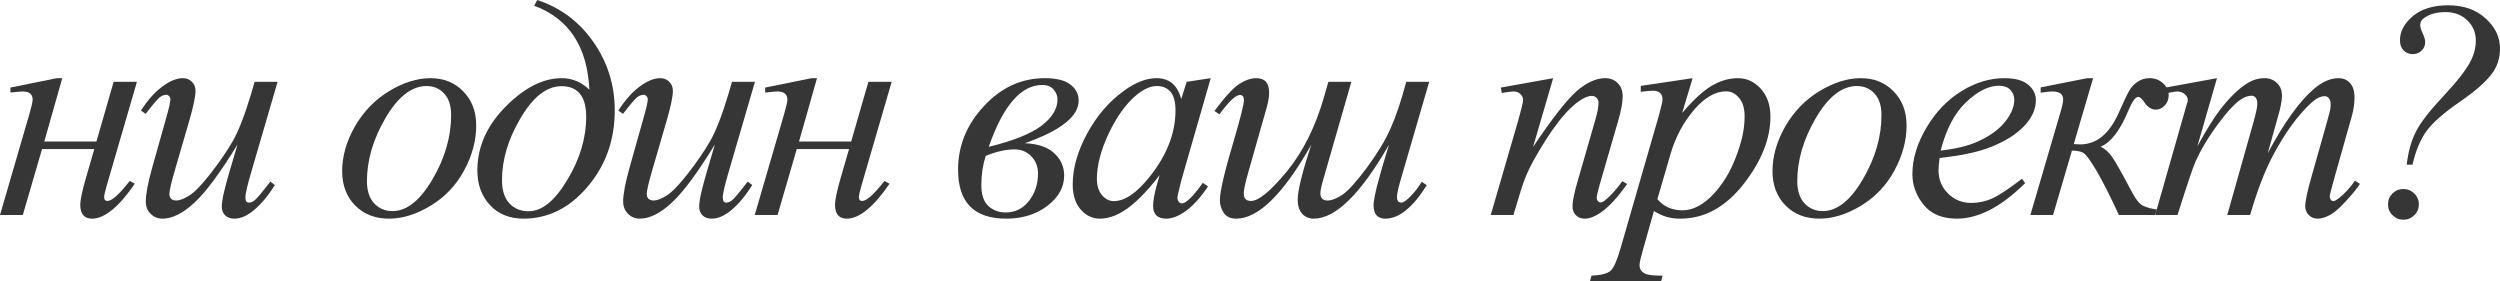 <?xml version="1.0" encoding="UTF-8"?> <svg xmlns="http://www.w3.org/2000/svg" width="640" height="72" viewBox="0 0 640 72" fill="none"> <path d="M2.67 22.413L14.548 20.013H15.941L11.337 36.232H24.686L29.096 20.942H35.055L27.278 47.652C26.865 49.123 26.659 50.065 26.659 50.477C26.659 51.123 26.943 51.445 27.51 51.445C28.645 51.445 30.541 49.742 33.198 46.336L34.513 47.032C30.412 52.993 26.762 55.974 23.564 55.974C21.552 55.974 20.546 54.774 20.546 52.374C20.546 51.187 21.036 48.89 22.016 45.484L24.144 38.168H10.756L5.842 55.045H0L7.506 29.265C8.074 27.303 8.357 26.052 8.357 25.51C8.357 24.116 7.493 23.419 5.765 23.419C5.352 23.419 4.321 23.51 2.67 23.69V22.413Z" fill="#363636"></path> <path d="M71.062 20.942L64.33 44.013C63.324 47.445 62.821 49.613 62.821 50.516C62.821 50.981 62.898 51.329 63.053 51.561C63.233 51.768 63.466 51.871 63.749 51.871C64.188 51.871 64.665 51.677 65.181 51.29C65.723 50.877 67.064 49.277 69.205 46.49L70.366 47.381C68.328 50.606 66.239 52.981 64.097 54.503C62.679 55.484 61.312 55.974 59.996 55.974C58.99 55.974 58.203 55.69 57.636 55.123C57.068 54.555 56.785 53.819 56.785 52.916C56.785 52.039 56.952 50.877 57.288 49.432C57.7 47.523 58.874 43.368 60.809 36.968C56.423 44.168 52.748 49.136 49.781 51.871C46.841 54.606 44.107 55.974 41.579 55.974C40.392 55.974 39.386 55.561 38.561 54.736C37.735 53.91 37.322 52.864 37.322 51.6C37.322 49.664 37.89 46.697 39.025 42.697L42.391 30.735C43.217 27.871 43.629 26.09 43.629 25.393C43.629 25.084 43.513 24.826 43.281 24.619C43.075 24.387 42.843 24.271 42.585 24.271C42.043 24.271 41.501 24.465 40.959 24.852C40.418 25.239 39.193 26.671 37.284 29.148L36.084 28.297C38.019 25.303 40.07 23.097 42.236 21.677C43.887 20.568 45.409 20.013 46.802 20.013C47.757 20.013 48.53 20.323 49.124 20.942C49.743 21.535 50.052 22.31 50.052 23.265C50.052 24.658 49.536 27.148 48.505 30.735L44.867 43.239C43.861 46.645 43.358 48.8 43.358 49.703C43.358 50.194 43.513 50.593 43.823 50.903C44.158 51.187 44.597 51.329 45.138 51.329C45.989 51.329 47.099 50.903 48.466 50.052C49.833 49.2 51.651 47.316 53.921 44.4C56.217 41.458 58.1 38.71 59.571 36.155C61.067 33.574 62.653 29.484 64.33 23.884L65.181 20.942H71.062Z" fill="#363636"></path> <path d="M121.911 32.129C121.911 36 120.88 39.832 118.816 43.626C116.778 47.419 113.928 50.426 110.265 52.645C106.602 54.864 103.042 55.974 99.586 55.974C96.052 55.974 93.163 54.852 90.919 52.606C88.701 50.336 87.591 47.407 87.591 43.819C87.591 40.026 88.675 36.219 90.841 32.4C93.034 28.581 95.949 25.561 99.586 23.342C103.249 21.123 106.783 20.013 110.188 20.013C113.593 20.013 116.391 21.136 118.584 23.381C120.802 25.626 121.911 28.542 121.911 32.129ZM115.488 29.458C115.488 27.058 114.895 25.226 113.709 23.961C112.548 22.671 111.039 22.026 109.182 22.026C105.39 22.026 101.895 24.748 98.696 30.194C95.523 35.613 93.937 41.006 93.937 46.374C93.937 48.826 94.556 50.723 95.794 52.065C97.032 53.381 98.593 54.039 100.476 54.039C104.113 54.039 107.518 51.342 110.691 45.948C113.889 40.529 115.488 35.032 115.488 29.458Z" fill="#363636"></path> <path d="M136.754 1.471L137.528 0C143.486 1.961 148.284 5.548 151.921 10.761C155.558 15.974 157.377 21.806 157.377 28.258C157.377 35.845 155.055 42.361 150.412 47.806C145.795 53.252 140.326 55.974 134.007 55.974C130.447 55.974 127.584 54.813 125.417 52.49C123.276 50.168 122.206 47.213 122.206 43.626C122.206 37.639 124.604 32.206 129.402 27.329C134.226 22.452 139.024 20.013 143.796 20.013C146.478 20.013 148.839 20.994 150.876 22.955C150.361 11.935 145.653 4.774 136.754 1.471ZM143.718 22.064C139.978 22.064 136.509 24.761 133.31 30.155C130.112 35.523 128.512 40.839 128.512 46.103C128.512 48.684 129.131 50.658 130.369 52.026C131.608 53.394 133.271 54.077 135.361 54.077C138.74 54.077 142.029 51.406 145.227 46.065C148.452 40.723 150.064 35.329 150.064 29.884C150.064 24.671 147.949 22.064 143.718 22.064Z" fill="#363636"></path> <path d="M193.268 20.942L186.535 44.013C185.529 47.445 185.026 49.613 185.026 50.516C185.026 50.981 185.104 51.329 185.258 51.561C185.439 51.768 185.671 51.871 185.955 51.871C186.393 51.871 186.871 51.677 187.386 51.29C187.928 50.877 189.269 49.277 191.41 46.49L192.571 47.381C190.533 50.606 188.444 52.981 186.303 54.503C184.884 55.484 183.517 55.974 182.202 55.974C181.196 55.974 180.409 55.69 179.841 55.123C179.274 54.555 178.99 53.819 178.99 52.916C178.99 52.039 179.158 50.877 179.493 49.432C179.906 47.523 181.08 43.368 183.014 36.968C178.629 44.168 174.953 49.136 171.987 51.871C169.046 54.606 166.312 55.974 163.784 55.974C162.598 55.974 161.592 55.561 160.766 54.736C159.941 53.91 159.528 52.864 159.528 51.6C159.528 49.664 160.095 46.697 161.23 42.697L164.597 30.735C165.422 27.871 165.835 26.09 165.835 25.393C165.835 25.084 165.719 24.826 165.487 24.619C165.28 24.387 165.048 24.271 164.79 24.271C164.248 24.271 163.707 24.465 163.165 24.852C162.623 25.239 161.398 26.671 159.489 29.148L158.29 28.297C160.224 25.303 162.275 23.097 164.442 21.677C166.093 20.568 167.615 20.013 169.008 20.013C169.962 20.013 170.736 20.323 171.329 20.942C171.948 21.535 172.258 22.31 172.258 23.265C172.258 24.658 171.742 27.148 170.71 30.735L167.073 43.239C166.067 46.645 165.564 48.8 165.564 49.703C165.564 50.194 165.719 50.593 166.028 50.903C166.364 51.187 166.802 51.329 167.344 51.329C168.195 51.329 169.304 50.903 170.671 50.052C172.038 49.2 173.857 47.316 176.127 44.4C178.423 41.458 180.306 38.71 181.776 36.155C183.272 33.574 184.858 29.484 186.535 23.884L187.386 20.942H193.268Z" fill="#363636"></path> <path d="M195.883 22.413L207.762 20.013H209.155L204.55 36.232H217.899L222.31 20.942H228.269L220.491 47.652C220.079 49.123 219.872 50.065 219.872 50.477C219.872 51.123 220.156 51.445 220.724 51.445C221.858 51.445 223.754 49.742 226.411 46.336L227.727 47.032C223.625 52.993 219.975 55.974 216.777 55.974C214.765 55.974 213.759 54.774 213.759 52.374C213.759 51.187 214.249 48.89 215.229 45.484L217.357 38.168H203.97L199.056 55.045H193.213L200.72 29.265C201.287 27.303 201.571 26.052 201.571 25.51C201.571 24.116 200.707 23.419 198.979 23.419C198.566 23.419 197.534 23.51 195.883 23.69V22.413Z" fill="#363636"></path> <path d="M262.364 36.658C265.717 36.813 268.232 37.677 269.909 39.252C271.586 40.8 272.424 42.697 272.424 44.942C272.424 47.935 270.98 50.529 268.091 52.723C265.227 54.89 261.719 55.974 257.566 55.974C249.364 55.974 245.262 51.794 245.262 43.432C245.262 37.342 247.468 31.923 251.878 27.174C256.289 22.4 261.487 20.013 267.472 20.013C270.438 20.013 272.618 20.555 274.011 21.639C275.429 22.723 276.139 24.09 276.139 25.742C276.139 29.794 271.547 33.432 262.364 36.658ZM253.117 37.587C259.282 36.09 263.757 34.31 266.543 32.245C269.329 30.155 270.722 27.884 270.722 25.432C270.722 24.555 270.399 23.729 269.754 22.955C269.109 22.155 268.129 21.755 266.814 21.755C261.371 21.755 256.805 27.032 253.117 37.587ZM252.343 39.91C251.595 42.232 251.221 44.71 251.221 47.342C251.221 49.819 251.814 51.613 253.001 52.723C254.213 53.832 255.696 54.387 257.45 54.387C259.875 54.387 261.861 53.407 263.409 51.445C264.957 49.458 265.73 47.123 265.73 44.439C265.73 42.684 265.163 41.213 264.028 40.026C262.893 38.839 261.448 38.245 259.694 38.245C257.502 38.245 255.051 38.8 252.343 39.91Z" fill="#363636"></path> <path d="M309.94 20.013L302.395 46.258L301.544 49.781C301.466 50.116 301.428 50.4 301.428 50.632C301.428 51.045 301.557 51.407 301.815 51.716C302.021 51.948 302.279 52.065 302.588 52.065C302.924 52.065 303.362 51.858 303.904 51.445C304.91 50.697 306.251 49.148 307.928 46.8L309.244 47.729C307.464 50.413 305.632 52.465 303.749 53.884C301.866 55.277 300.125 55.974 298.526 55.974C297.417 55.974 296.578 55.69 296.011 55.123C295.469 54.581 295.198 53.781 295.198 52.723C295.198 51.458 295.482 49.794 296.049 47.729L296.862 44.826C293.483 49.239 290.375 52.323 287.537 54.077C285.499 55.342 283.5 55.974 281.54 55.974C279.657 55.974 278.032 55.2 276.665 53.652C275.298 52.077 274.614 49.923 274.614 47.187C274.614 43.084 275.839 38.761 278.29 34.219C280.766 29.652 283.9 26 287.692 23.265C290.658 21.097 293.457 20.013 296.088 20.013C297.662 20.013 298.964 20.426 299.996 21.252C301.054 22.077 301.853 23.445 302.395 25.355L303.788 20.942L309.94 20.013ZM296.166 22.026C294.515 22.026 292.761 22.8 290.903 24.348C288.272 26.542 285.925 29.794 283.861 34.103C281.824 38.413 280.805 42.31 280.805 45.794C280.805 47.548 281.243 48.942 282.12 49.974C282.997 50.981 284.003 51.484 285.138 51.484C287.95 51.484 291.007 49.407 294.308 45.252C298.719 39.729 300.925 34.065 300.925 28.258C300.925 26.064 300.499 24.477 299.648 23.497C298.797 22.516 297.636 22.026 296.166 22.026Z" fill="#363636"></path> <path d="M365.254 47.419C361.669 53.123 358.135 55.974 354.653 55.974C352.641 55.974 351.635 54.826 351.635 52.529C351.635 50.645 352.95 45.484 355.581 37.045C348.333 49.664 341.91 55.974 336.313 55.974C335.1 55.974 334.107 55.548 333.333 54.697C332.585 53.819 332.211 52.645 332.211 51.174C332.211 48.774 333.372 44.065 335.694 37.045C328.548 49.664 322.138 55.974 316.464 55.974C315.019 55.974 313.961 55.484 313.291 54.503C312.62 53.523 312.285 52.426 312.285 51.213C312.285 49.019 313.523 43.781 315.999 35.497C317.624 29.948 318.437 26.671 318.437 25.665C318.437 24.761 318.102 24.31 317.431 24.31C316.348 24.31 314.593 25.961 312.169 29.265L310.892 28.413C313.626 24.748 315.754 22.439 317.276 21.484C318.824 20.503 320.268 20.013 321.61 20.013C323.802 20.013 324.898 21.239 324.898 23.69C324.898 24.723 324.705 25.948 324.318 27.368C323.931 28.761 322.306 34.477 319.443 44.516C318.746 47.019 318.398 48.684 318.398 49.51C318.398 50.8 319.017 51.445 320.255 51.445C322.216 51.445 325.272 48.929 329.425 43.897C333.578 38.839 336.751 32.49 338.944 24.852L340.066 20.942H345.947L338.944 45.29C338.325 47.381 338.015 48.761 338.015 49.432C338.015 50.697 338.621 51.329 339.834 51.329C340.917 51.329 342.207 50.826 343.703 49.819C345.199 48.787 347.288 46.465 349.971 42.852C352.654 39.213 354.666 35.871 356.007 32.826C357.374 29.781 358.703 25.819 359.992 20.942H365.874L358.483 46.336C357.916 48.271 357.632 49.639 357.632 50.439C357.632 51.394 358.006 51.871 358.754 51.871C359.244 51.871 360.018 51.342 361.076 50.284C362.133 49.2 363.101 47.948 363.978 46.529L365.254 47.419Z" fill="#363636"></path> <path d="M397.609 20.013L392.463 37.626C397.286 30.426 400.975 25.69 403.529 23.419C406.108 21.148 408.585 20.013 410.958 20.013C412.247 20.013 413.305 20.439 414.13 21.29C414.982 22.142 415.407 23.252 415.407 24.619C415.407 26.168 415.033 28.232 414.285 30.813L409.565 47.11C409.023 48.993 408.752 50.142 408.752 50.555C408.752 50.916 408.855 51.226 409.062 51.484C409.268 51.716 409.487 51.832 409.719 51.832C410.029 51.832 410.403 51.664 410.842 51.329C412.209 50.245 413.705 48.593 415.33 46.374L416.529 47.11C414.13 50.542 411.86 52.993 409.719 54.465C408.223 55.471 406.882 55.974 405.695 55.974C404.741 55.974 403.98 55.677 403.413 55.084C402.845 54.516 402.561 53.742 402.561 52.761C402.561 51.523 403 49.394 403.877 46.374L408.365 30.813C408.933 28.877 409.217 27.368 409.217 26.284C409.217 25.768 409.049 25.355 408.714 25.045C408.378 24.71 407.965 24.542 407.475 24.542C406.753 24.542 405.889 24.852 404.883 25.471C402.974 26.632 400.988 28.555 398.924 31.239C396.861 33.897 394.681 37.303 392.385 41.458C391.173 43.652 390.167 46.052 389.367 48.658L387.433 55.045H381.629L388.671 30.813C389.496 27.897 389.909 26.142 389.909 25.548C389.909 24.981 389.677 24.49 389.213 24.077C388.774 23.639 388.22 23.419 387.549 23.419C387.239 23.419 386.698 23.471 385.924 23.574L384.453 23.806L384.221 22.413L397.609 20.013Z" fill="#363636"></path> <path d="M433.306 20.013L430.637 28.916C433.448 25.613 435.95 23.303 438.143 21.987C440.361 20.671 442.618 20.013 444.914 20.013C447.21 20.013 449.17 20.929 450.795 22.761C452.42 24.568 453.233 26.929 453.233 29.845C453.233 35.523 450.924 41.303 446.307 47.187C441.69 53.045 436.311 55.974 430.172 55.974C428.882 55.974 427.735 55.832 426.729 55.548C425.748 55.264 424.639 54.761 423.401 54.039L420.576 64.026C420.009 65.987 419.725 67.264 419.725 67.858C419.725 68.426 419.867 68.903 420.151 69.29C420.46 69.703 420.951 70.013 421.621 70.219C422.292 70.452 423.62 70.568 425.607 70.568L425.258 72H407.034L407.421 70.568C409.82 70.465 411.445 70.052 412.296 69.329C413.122 68.606 413.999 66.606 414.927 63.329L424.717 29.419C425.31 27.277 425.607 25.948 425.607 25.432C425.607 24.735 425.4 24.194 424.987 23.806C424.6 23.419 423.994 23.226 423.169 23.226C422.421 23.226 421.376 23.316 420.035 23.497V21.987L433.306 20.013ZM424.291 50.981C425.89 52.89 428.044 53.845 430.753 53.845C432.094 53.845 433.461 53.471 434.854 52.723C436.247 51.974 437.601 50.864 438.917 49.394C440.258 47.923 441.457 46.232 442.515 44.323C443.573 42.387 444.514 40.116 445.34 37.51C446.191 34.903 446.616 32.323 446.616 29.768C446.616 27.703 446.139 26.129 445.185 25.045C444.256 23.936 443.16 23.381 441.896 23.381C439.11 23.381 436.35 24.981 433.616 28.181C430.907 31.381 428.921 35.123 427.657 39.407L424.291 50.981Z" fill="#363636"></path> <path d="M488.079 32.129C488.079 36 487.047 39.832 484.984 43.626C482.946 47.419 480.095 50.426 476.433 52.645C472.77 54.864 469.21 55.974 465.754 55.974C462.22 55.974 459.331 54.852 457.086 52.606C454.868 50.336 453.759 47.407 453.759 43.819C453.759 40.026 454.842 36.219 457.009 32.4C459.202 28.581 462.116 25.561 465.754 23.342C469.416 21.123 472.95 20.013 476.355 20.013C479.76 20.013 482.559 21.136 484.751 23.381C486.97 25.626 488.079 28.542 488.079 32.129ZM481.656 29.458C481.656 27.058 481.063 25.226 479.876 23.961C478.715 22.671 477.206 22.026 475.349 22.026C471.557 22.026 468.062 24.748 464.864 30.194C461.691 35.613 460.104 41.006 460.104 46.374C460.104 48.826 460.724 50.723 461.962 52.065C463.2 53.381 464.76 54.039 466.643 54.039C470.281 54.039 473.685 51.342 476.858 45.948C480.057 40.529 481.656 35.032 481.656 29.458Z" fill="#363636"></path> <path d="M496.537 40.452C496.356 41.742 496.266 42.813 496.266 43.664C496.266 45.961 497.079 47.923 498.704 49.548C500.329 51.148 502.302 51.948 504.624 51.948C506.481 51.948 508.261 51.574 509.963 50.826C511.691 50.052 514.245 48.361 517.624 45.755L518.437 46.877C512.323 52.942 506.494 55.974 500.948 55.974C497.182 55.974 494.344 54.787 492.436 52.413C490.527 50.039 489.572 47.419 489.572 44.555C489.572 40.71 490.759 36.774 493.132 32.748C495.505 28.723 498.485 25.6 502.07 23.381C505.656 21.136 509.344 20.013 513.136 20.013C515.87 20.013 517.895 20.568 519.211 21.677C520.526 22.787 521.184 24.103 521.184 25.626C521.184 27.768 520.333 29.819 518.63 31.781C516.386 34.336 513.084 36.4 508.725 37.974C505.836 39.032 501.773 39.858 496.537 40.452ZM496.808 38.555C500.626 38.116 503.734 37.368 506.133 36.31C509.305 34.89 511.679 33.2 513.252 31.239C514.851 29.252 515.651 27.368 515.651 25.587C515.651 24.503 515.303 23.626 514.606 22.955C513.936 22.284 512.968 21.948 511.704 21.948C509.073 21.948 506.275 23.355 503.308 26.168C500.368 28.955 498.201 33.084 496.808 38.555Z" fill="#363636"></path> <path d="M522.407 22.374L534.324 20.013H535.833L530.88 36.89C531.835 36.942 532.376 36.968 532.505 36.968C536.684 36.968 539.96 34.31 542.333 28.994C543.649 26.052 544.564 24.129 545.08 23.226C545.622 22.297 546.331 21.535 547.208 20.942C548.111 20.323 549.13 20.013 550.265 20.013C551.658 20.013 552.819 20.452 553.747 21.329C554.702 22.206 555.179 23.239 555.179 24.426C555.179 25.432 554.844 26.297 554.173 27.019C553.502 27.716 552.728 28.064 551.851 28.064C550.768 28.064 549.801 27.432 548.95 26.168C548.356 25.265 547.827 24.813 547.363 24.813C546.667 24.813 545.828 25.987 544.848 28.335C542.733 33.419 540.373 36.49 537.768 37.548C538.877 38.09 539.844 38.955 540.669 40.142C541.521 41.329 543.159 44.219 545.583 48.813C546.667 50.929 547.686 52.219 548.64 52.684C549.62 53.148 550.794 53.458 552.161 53.613L551.697 55.045H542.449C540.205 50.194 538.296 46.426 536.723 43.742C535.149 41.058 534.014 39.523 533.318 39.136C532.647 38.748 531.68 38.555 530.416 38.555L525.579 55.045H519.776L527.437 28.877C527.927 27.252 528.172 26.116 528.172 25.471C528.172 24.103 527.256 23.419 525.425 23.419C524.857 23.419 523.851 23.523 522.407 23.729V22.374Z" fill="#363636"></path> <path d="M567.545 20.013L562.515 37.471C564.759 33.368 566.668 30.284 568.242 28.219C570.692 25.019 573.078 22.697 575.399 21.252C576.767 20.426 578.198 20.013 579.694 20.013C580.984 20.013 582.055 20.426 582.906 21.252C583.757 22.077 584.183 23.136 584.183 24.426C584.183 25.69 583.886 27.342 583.293 29.381L580.546 39.213C584.75 31.342 588.736 25.819 592.502 22.645C594.591 20.89 596.654 20.013 598.692 20.013C599.879 20.013 600.846 20.426 601.594 21.252C602.368 22.052 602.755 23.303 602.755 25.006C602.755 26.503 602.523 28.09 602.058 29.768L597.802 44.826C596.874 48.103 596.409 49.923 596.409 50.284C596.409 50.645 596.526 50.955 596.758 51.213C596.912 51.394 597.119 51.484 597.377 51.484C597.635 51.484 598.086 51.239 598.731 50.748C600.201 49.613 601.581 48.116 602.871 46.258L604.148 47.071C603.503 48.103 602.355 49.523 600.704 51.329C599.079 53.136 597.686 54.361 596.526 55.007C595.365 55.652 594.294 55.974 593.314 55.974C592.411 55.974 591.65 55.664 591.031 55.045C590.438 54.426 590.141 53.664 590.141 52.761C590.141 51.523 590.67 49.032 591.728 45.29L595.249 32.864C596.048 30 596.474 28.413 596.526 28.103C596.603 27.613 596.642 27.136 596.642 26.671C596.642 26.026 596.5 25.523 596.216 25.161C595.906 24.8 595.558 24.619 595.171 24.619C594.088 24.619 592.94 25.174 591.728 26.284C588.168 29.561 584.841 34.155 581.745 40.065C579.707 43.961 577.798 48.955 576.019 55.045H570.176L576.792 31.626C577.515 29.097 577.876 27.407 577.876 26.555C577.876 25.858 577.734 25.342 577.45 25.006C577.167 24.671 576.818 24.503 576.406 24.503C575.554 24.503 574.651 24.813 573.697 25.432C572.149 26.439 570.15 28.593 567.7 31.897C565.275 35.2 563.392 38.361 562.051 41.381C561.406 42.8 559.871 47.355 557.446 55.045H551.72L559.807 26.71C559.987 26.219 560.077 25.858 560.077 25.626C560.077 25.058 559.82 24.555 559.304 24.116C558.788 23.652 558.13 23.419 557.33 23.419C556.995 23.419 556.066 23.574 554.544 23.884L554.196 22.452L567.545 20.013Z" fill="#363636"></path> <path d="M617.597 42.155H616.127C616.488 38.877 617.275 36.052 618.487 33.677C619.7 31.303 622.073 28.245 625.606 24.503C629.14 20.735 631.475 17.703 632.61 15.406C633.409 13.781 633.809 12.103 633.809 10.374C633.809 8.335 633.087 6.619 631.643 5.226C630.198 3.806 628.341 3.097 626.071 3.097C623.878 3.097 622.098 3.561 620.731 4.49C619.958 5.006 619.57 5.639 619.57 6.387C619.57 6.903 619.777 7.613 620.19 8.516C620.628 9.419 620.847 10.168 620.847 10.761C620.847 11.639 620.538 12.374 619.919 12.968C619.3 13.561 618.539 13.858 617.636 13.858C616.733 13.858 615.959 13.536 615.314 12.89C614.695 12.245 614.386 11.393 614.386 10.335C614.386 8.065 615.482 6 617.675 4.142C619.893 2.284 622.911 1.355 626.729 1.355C630.701 1.355 633.899 2.477 636.324 4.723C638.775 6.942 640 9.484 640 12.348C640 14.645 639.433 16.645 638.298 18.348C636.801 20.568 633.964 23.123 629.785 26.013C625.606 28.877 622.73 31.407 621.157 33.6C619.583 35.794 618.397 38.645 617.597 42.155ZM615.276 48.387C616.359 48.387 617.288 48.774 618.062 49.548C618.835 50.297 619.222 51.226 619.222 52.336C619.222 53.419 618.835 54.336 618.062 55.084C617.288 55.858 616.359 56.245 615.276 56.245C614.192 56.245 613.264 55.858 612.49 55.084C611.716 54.336 611.329 53.419 611.329 52.336C611.329 51.226 611.703 50.297 612.451 49.548C613.225 48.774 614.167 48.387 615.276 48.387Z" fill="#363636"></path> </svg> 